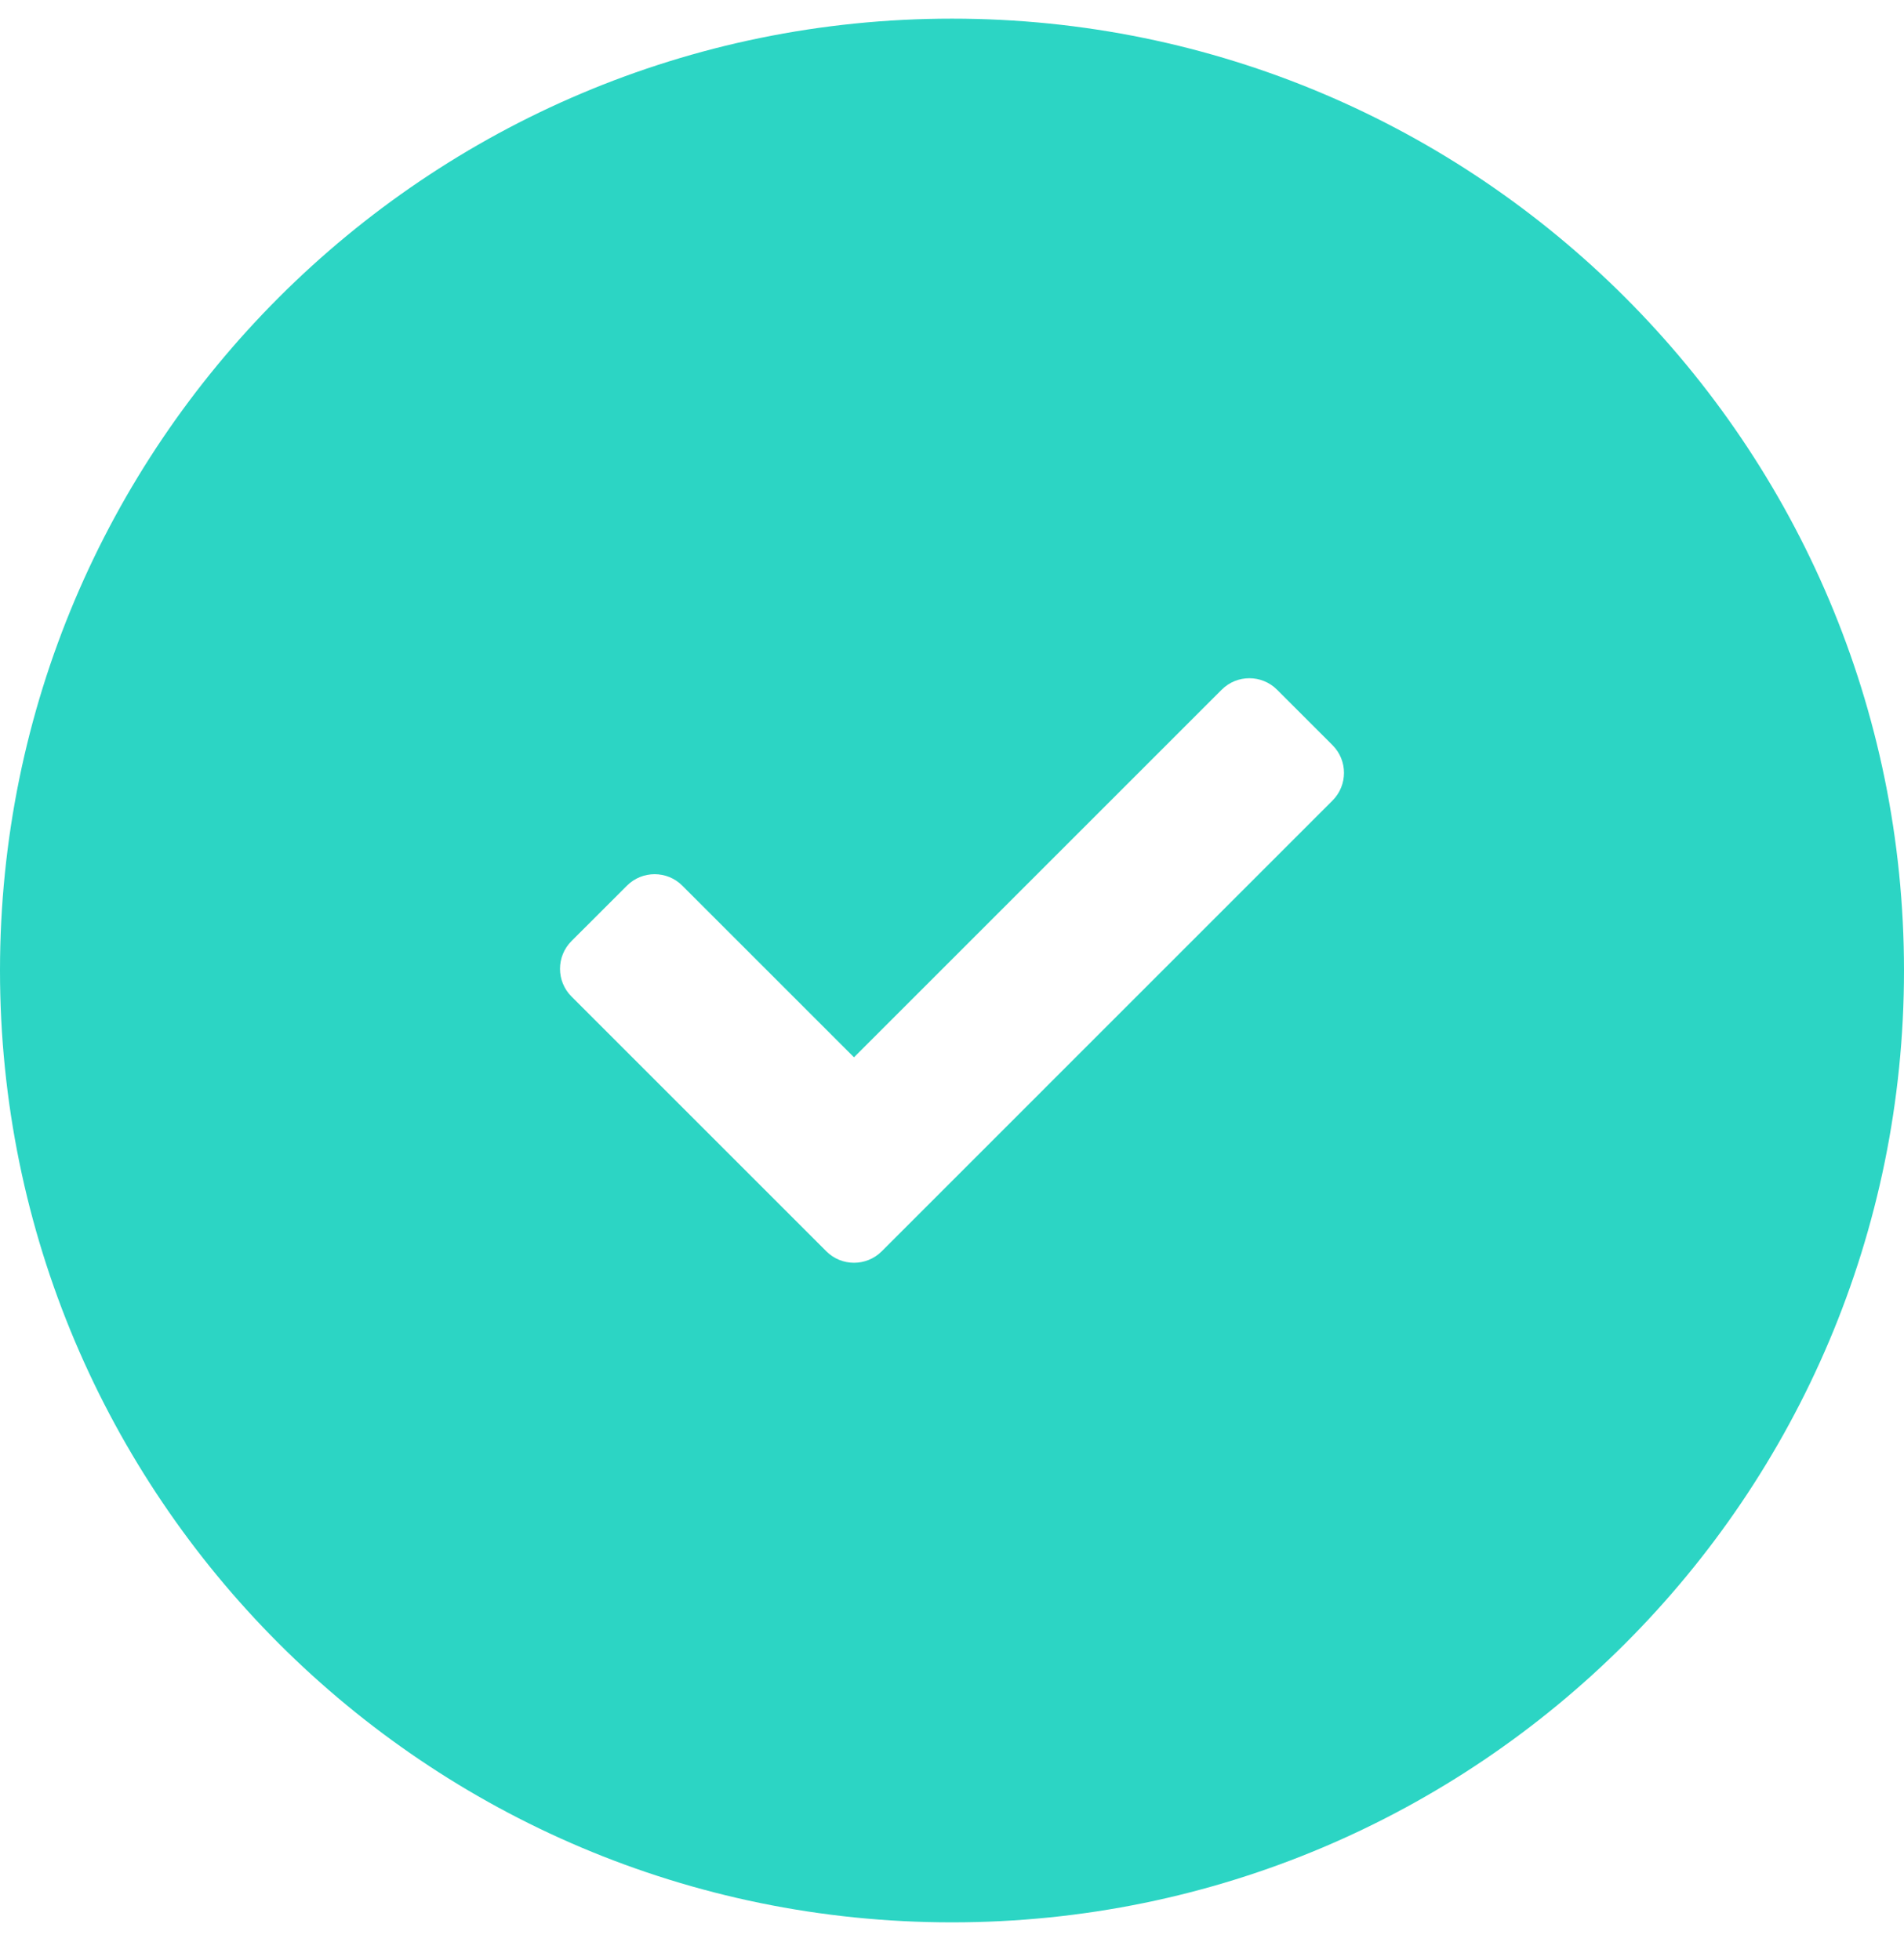 <svg width="34" height="35" viewBox="0 0 34 35" fill="none" xmlns="http://www.w3.org/2000/svg">
<path fill-rule="evenodd" clip-rule="evenodd" d="M17 34.334C26.389 34.334 34 26.722 34 17.334C34 7.945 26.389 0.333 17 0.333C7.611 0.333 0 7.945 0 17.334C0 26.722 7.611 34.334 17 34.334ZM10.205 17.798L14.755 22.348C15.028 22.622 15.472 22.622 15.745 22.349L23.795 14.298C24.068 14.025 24.068 13.582 23.795 13.309L22.805 12.319C22.532 12.045 22.088 12.045 21.815 12.319L15.25 18.884L12.185 15.819C11.912 15.545 11.468 15.545 11.195 15.819L10.205 16.808C9.932 17.082 9.932 17.525 10.205 17.798Z" fill="#2CD5C4"/>
</svg>
